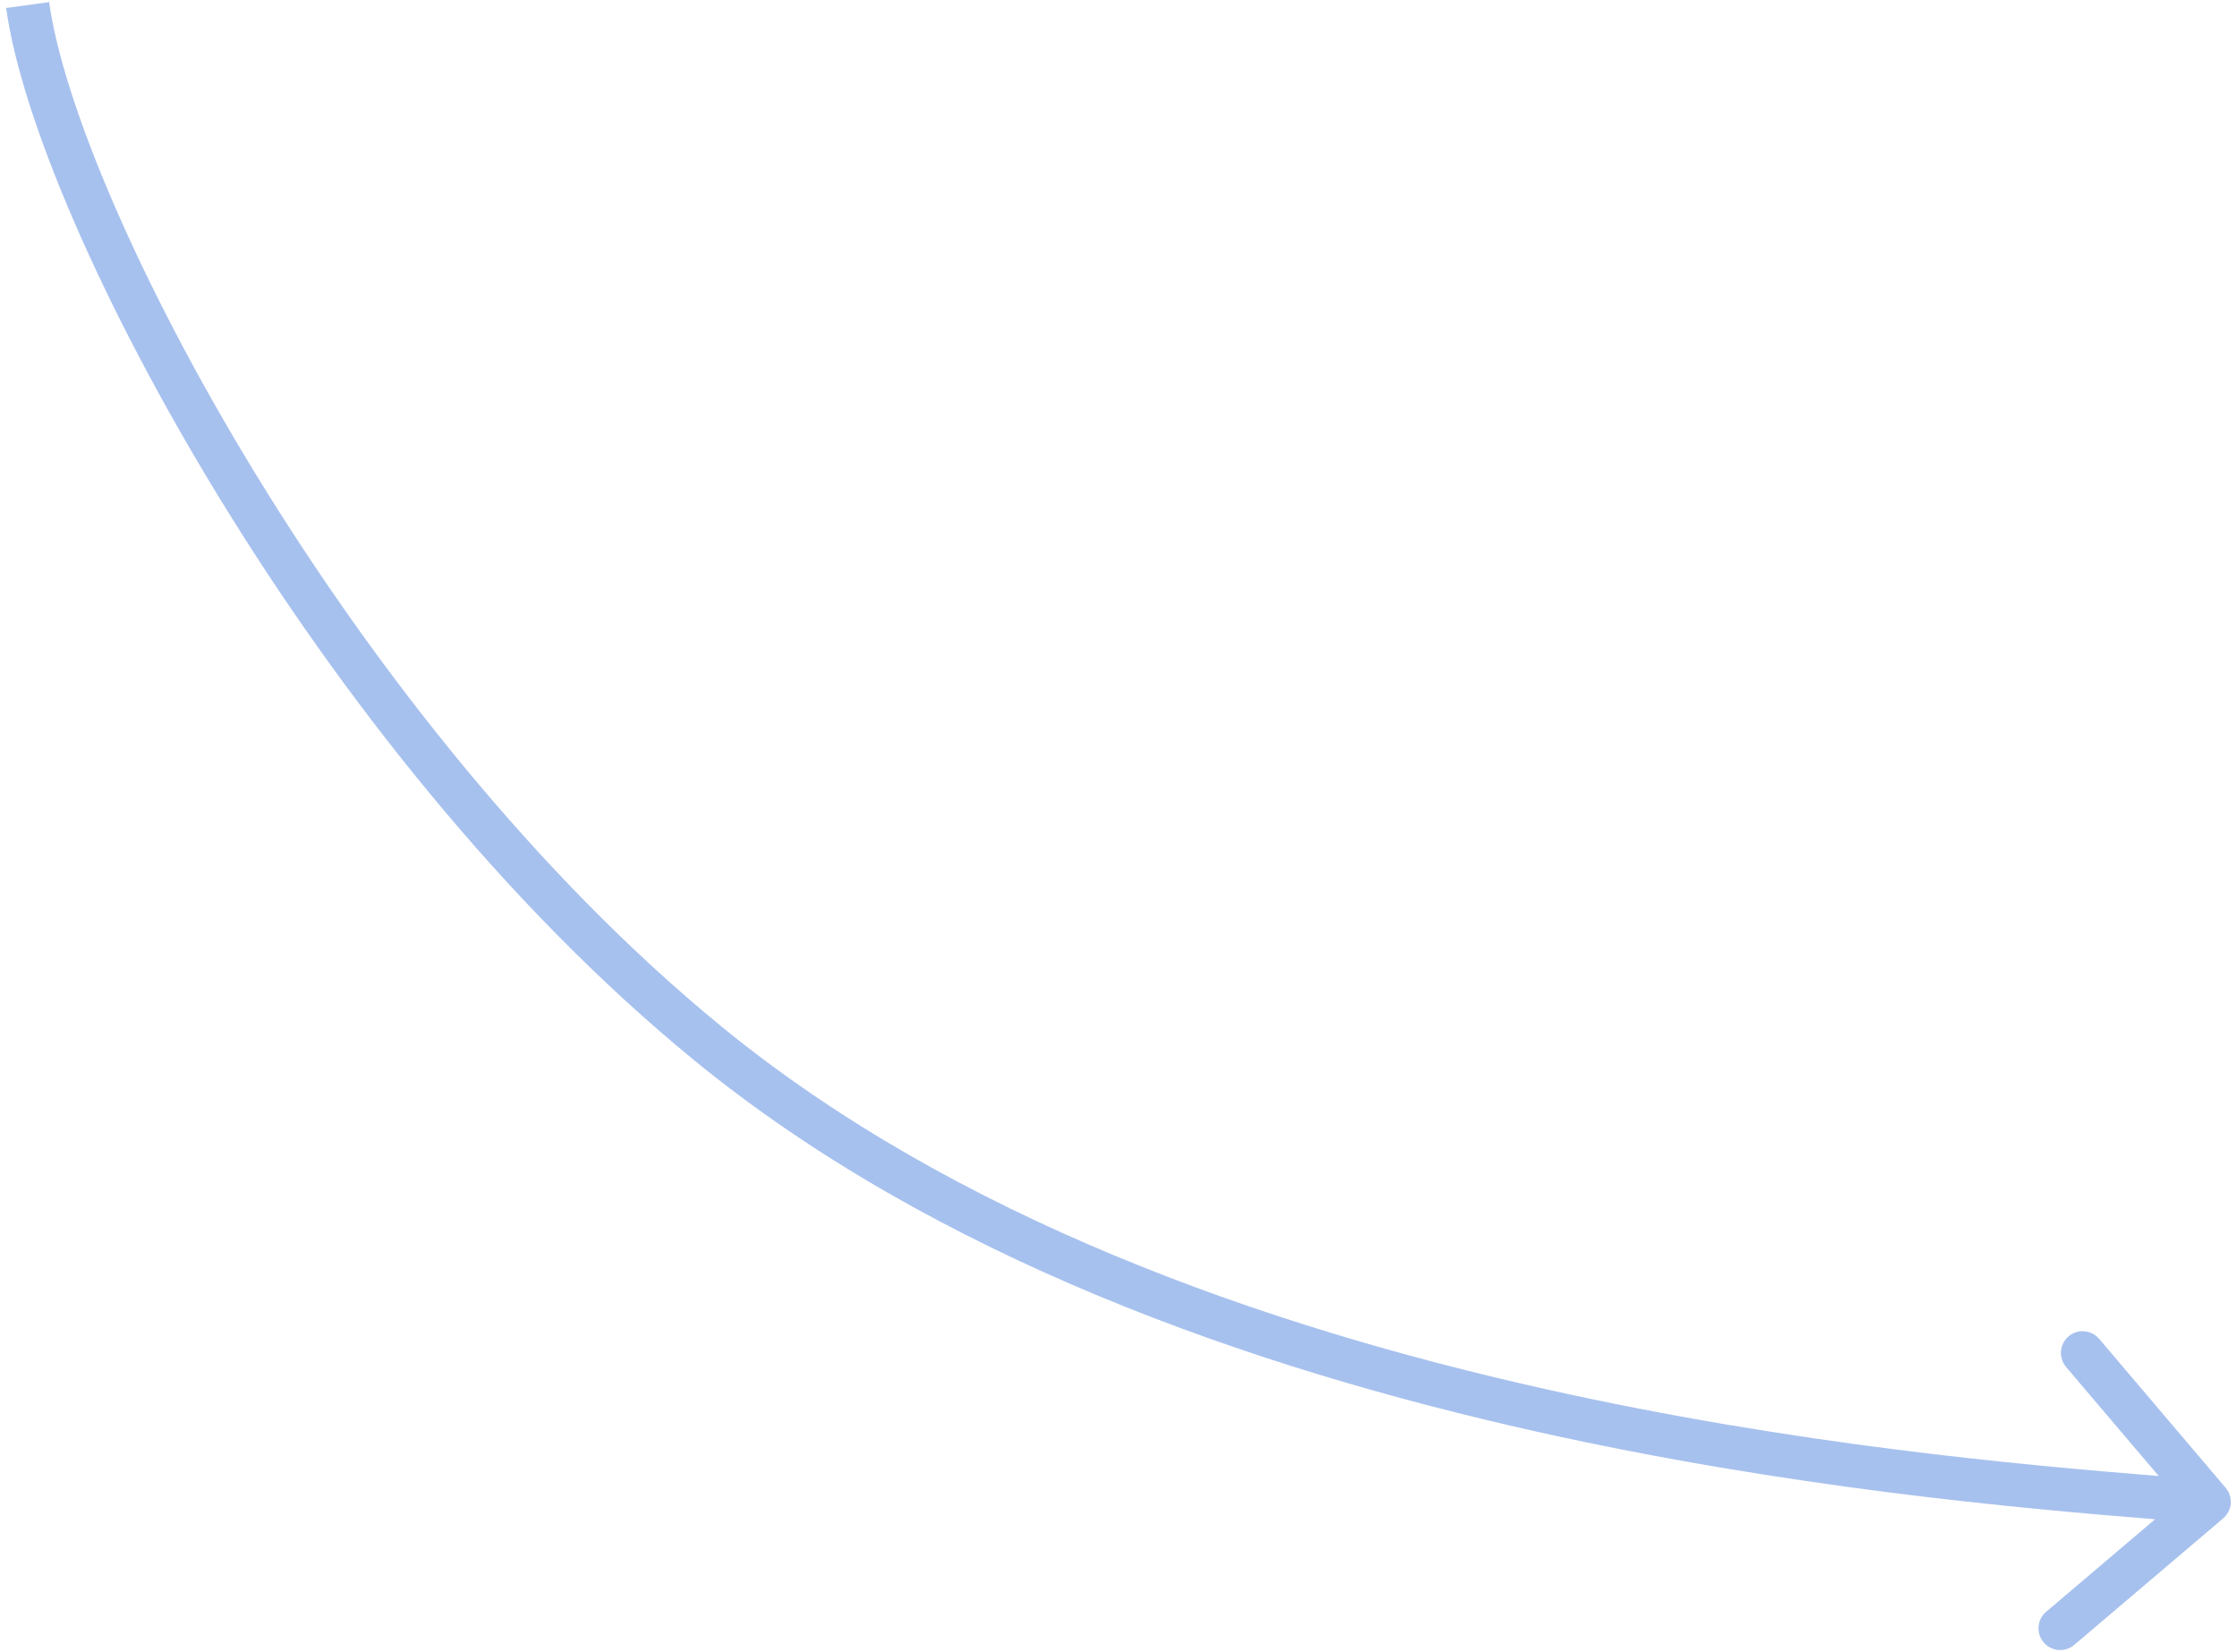 <?xml version="1.0" encoding="UTF-8"?> <svg xmlns="http://www.w3.org/2000/svg" width="283" height="209" viewBox="0 0 283 209" fill="none"><path fill-rule="evenodd" clip-rule="evenodd" d="M281.249 192.067C282.405 191.085 282.546 189.352 281.564 188.196L265.564 169.358C264.582 168.202 262.849 168.061 261.693 169.043C260.537 170.025 260.396 171.758 261.378 172.914L273.094 186.707C255.715 185.304 227.006 182.745 195.62 175.737C159.808 167.742 120.796 154.013 91.269 129.844C67.853 110.678 47.427 84.611 32.403 60.057C17.325 35.415 7.925 12.687 6.219 0.264L0.778 1.011C2.642 14.588 12.534 38.108 27.718 62.923C42.956 87.827 63.76 114.425 87.79 134.094C118.28 159.051 158.258 173.023 194.423 181.098C226.175 188.187 255.208 190.774 272.631 192.18L258.856 203.881C257.7 204.863 257.559 206.596 258.541 207.752C259.522 208.908 261.255 209.049 262.411 208.067L281.249 192.067Z" fill="#A7C1EE"></path></svg> 